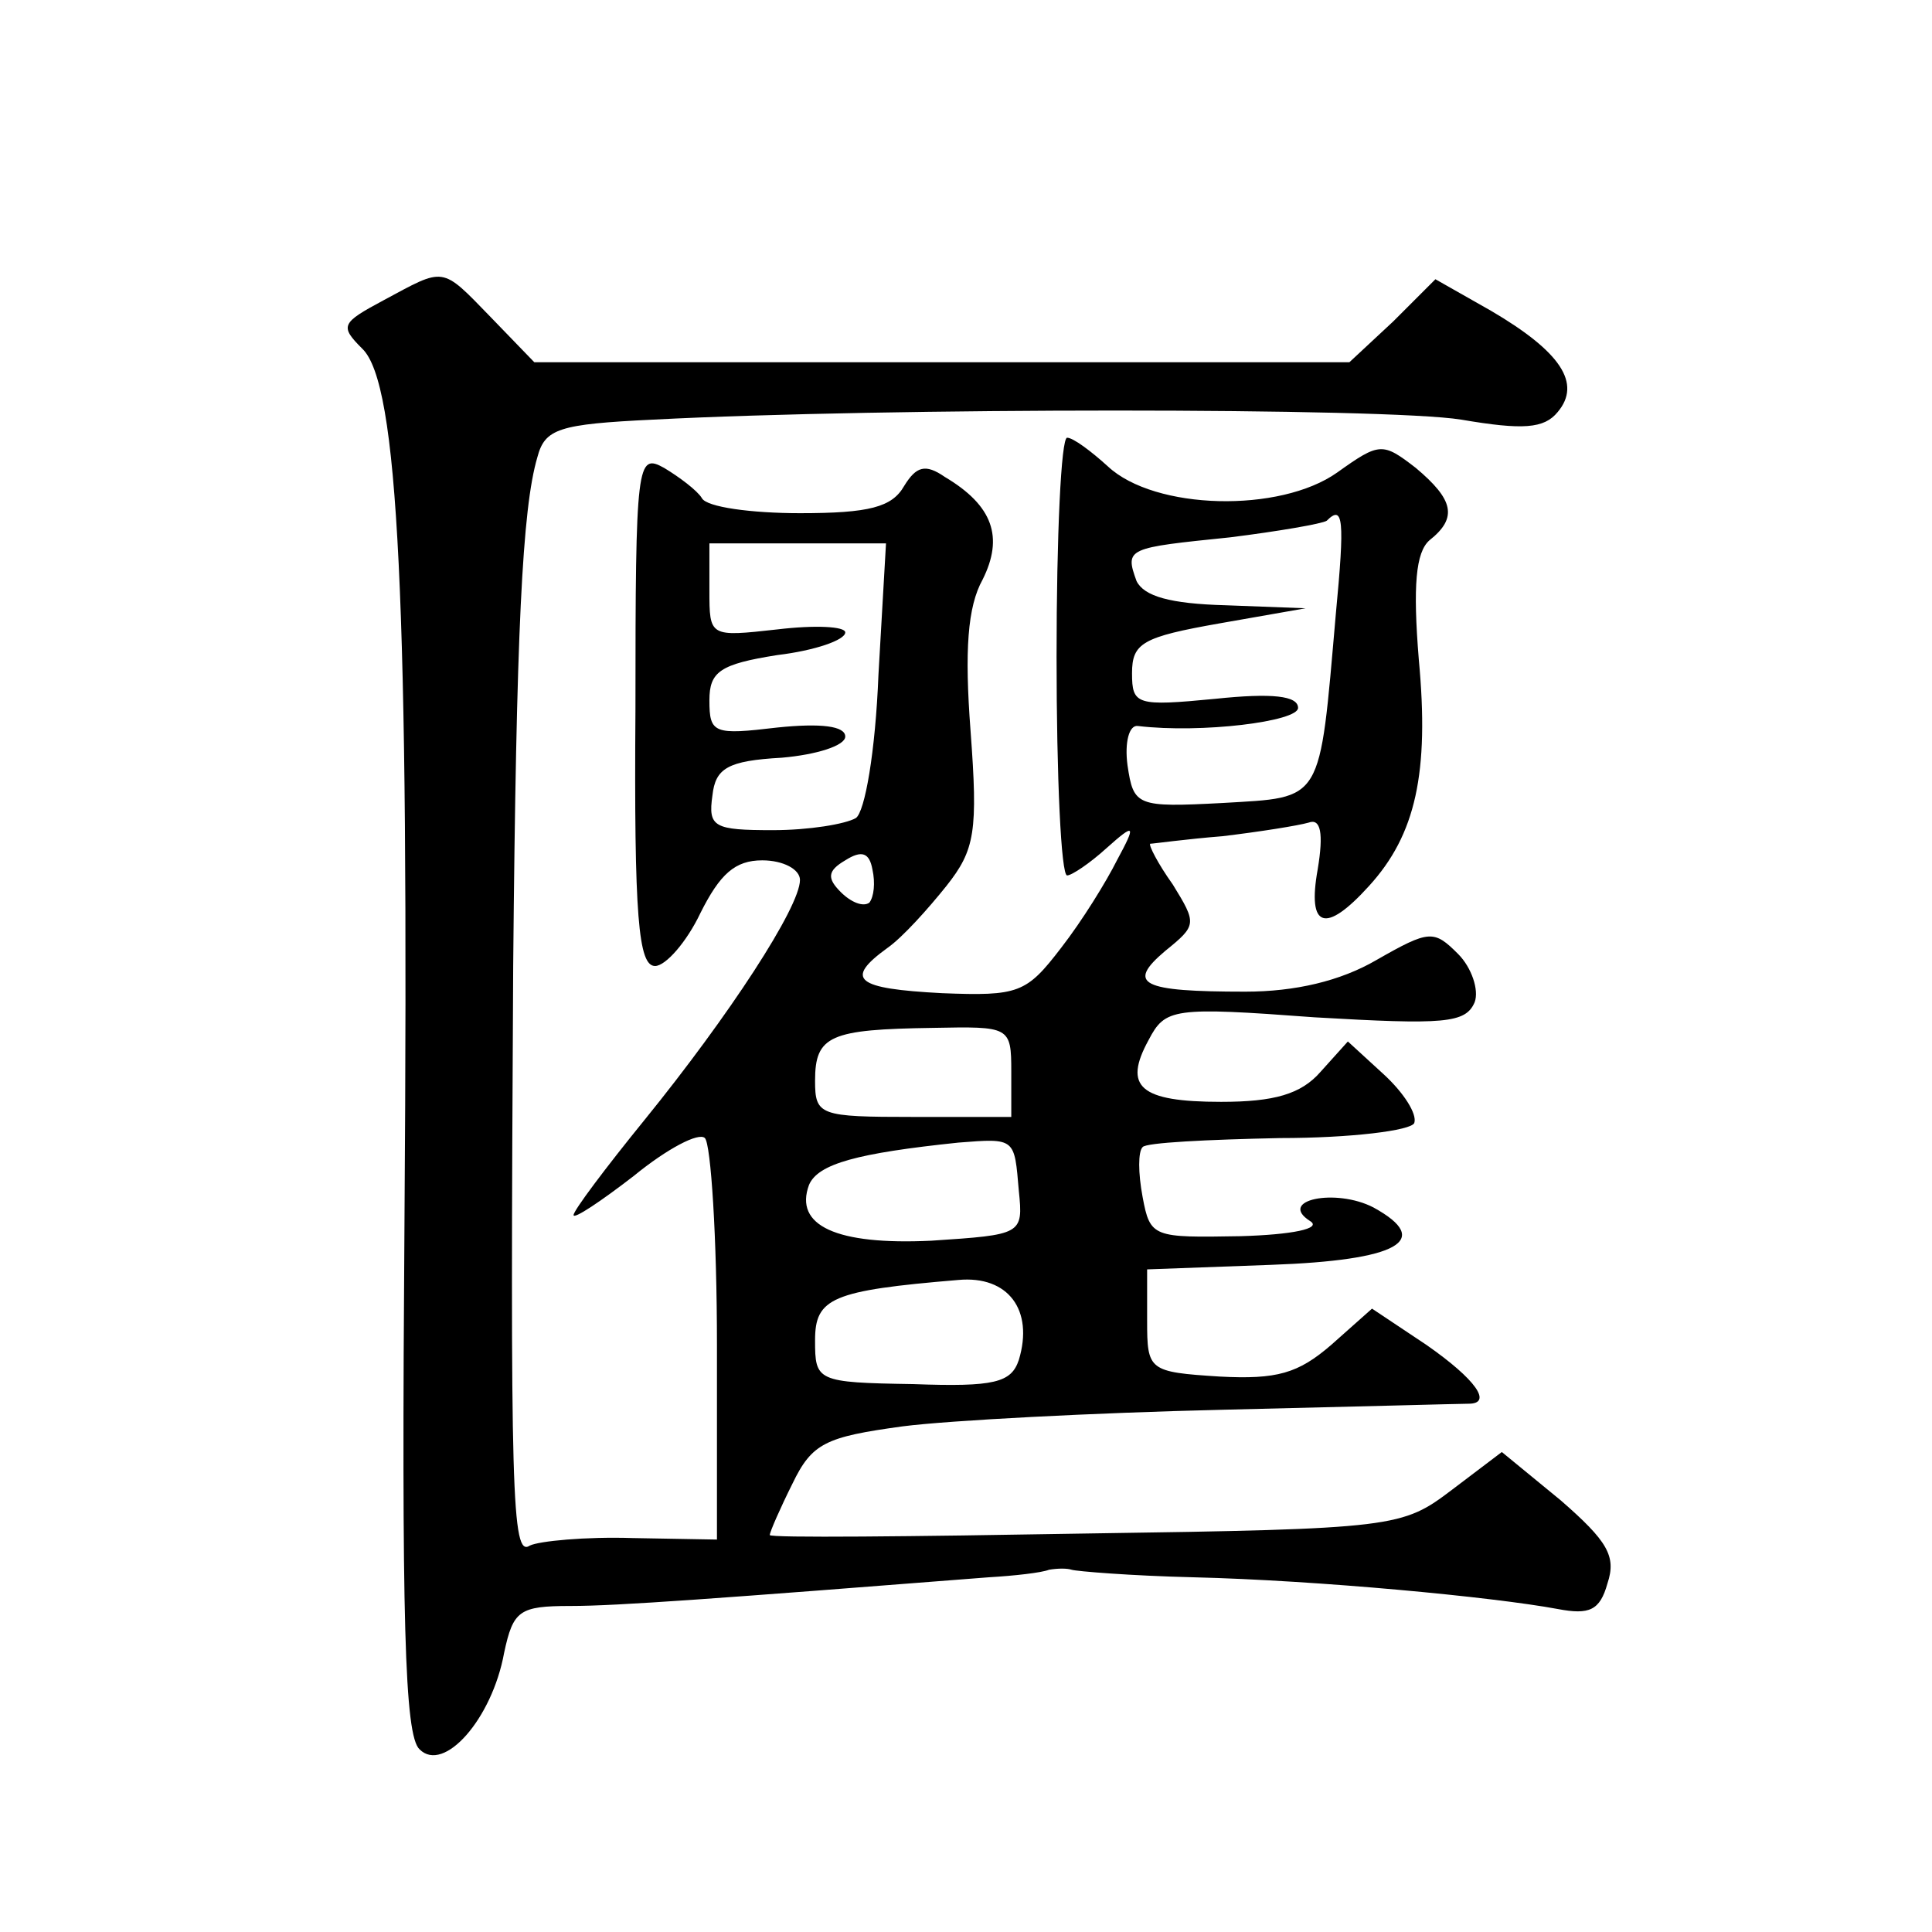 <?xml version="1.0" standalone="no"?>
<!DOCTYPE svg PUBLIC "-//W3C//DTD SVG 20010904//EN"
 "http://www.w3.org/TR/2001/REC-SVG-20010904/DTD/svg10.dtd">
<svg version="1.0" xmlns="http://www.w3.org/2000/svg"
 width="128pt" height="128pt" viewBox="0 0 128 128"
 preserveAspectRatio="xMidYMid meet">
<g transform="translate(0,128) scale(0.1,-0.1)"
fill="#0" stroke="none">
<path d="M254 1081 c-28 -15 -29 -17 -14 -32 24 -23 31 -165 28 -575 -2 -268 0
-344 10 -353 16 -16 48 20 56 64 6 28 10 31 44 31 31 0 98 5 277 19 17 1 35 3 40
5 6 1 12 1 15 0 3 -1 39 -4 81 -5 82 -2 198 -13 241 -21 21 -4 28 -1 33 17 6 18
0 28 -31 55 l-39 32 -33 -25 c-33 -25 -37 -26 -243 -29 -115 -2 -209 -3 -209 -1
0 2 7 18 15 34 13 27 22 31 73 38 31 4 127 9 212 11 85 2 158 4 163 4 16 0 5 16
-28 39 l-36 24 -27 -24 c-22 -19 -36 -23 -74 -21 -47 3 -48 4 -48 37 l0 34 82 3
c84 3 108 16 68 38 -25 13 -64 5 -42 -9 8 -5 -12 -9 -46 -10 -58 -1 -60 -1 -65
26 -3 16 -3 30 0 33 2 3 43 5 91 6 47 0 87 5 89 10 2 6 -7 20 -20 32 l-24 22 -18
-20 c-13 -15 -31 -20 -66 -20 -54 0 -65 10 -48 41 11 21 16 22 110 15 86 -5 100
-4 106 10 3 8 -2 23 -11 32 -16 16 -19 16 -54 -4 -24 -14 -54 -21 -87 -21 -69 0
-79 5 -53 27 21 17 21 18 5 44 -10 14 -16 26 -15 27 2 0 23 3 48 5 25 3 50 7 57
9 8 3 10 -7 6 -31 -7 -39 5 -43 34 -11 31 34 40 75 33 150 -4 49 -2 71 7 79 19
15 16 27 -9 48 -22 17 -24 17 -52 -3 -38 -27 -121 -25 -152 4 -11 10 -23 19 -27
19 -4 0 -7 -65 -7 -145 0 -80 3 -145 7 -145 3 0 15 8 26 18 19 17 20 16 7 -8 -7
-14 -23 -40 -37 -58 -23 -30 -28 -32 -79 -30 -57 3 -65 9 -36 30 10 7 27 26 39
41 19 24 21 36 16 103 -4 53 -2 82 8 100 14 28 7 49 -25 68 -13 9 -19 7 -27 -6
-8 -14 -23 -18 -69 -18 -32 0 -62 4 -65 10 -3 5 -15 14 -25 20 -18 10 -19 4 -19
-160 -1 -138 2 -170 13 -170 7 0 21 16 30 35 13 26 23 35 41 35 14 0 25 -6 25 -13
0 -18 -47 -90 -103 -159 -26 -32 -47 -60 -47 -63 0 -3 18 9 40 26 22 18 43 29 47
25 4 -4 8 -66 8 -137 l0 -129 -56 1 c-31 1 -62 -2 -68 -5 -12 -8 -13 33 -11 384
2 222 6 303 16 337 5 19 14 22 77 25 153 8 485 8 535 0 41 -7 55 -6 64 5 16 19
2 40 -44 67 l-37 21 -28 -28 -29 -27 -270 0 -270 0 -29 30 c-33 34 -30 33 -71 11z
m631 -208 c-11 -126 -8 -121 -75 -125 -57 -3 -59 -2 -63 25 -2 15 1 27 7 26 42
-5 106 3 106 12 0 8 -17 10 -55 6 -52 -5 -55 -4 -55 17 0 20 7 24 58 33 l57 10
-53 2 c-37 1 -54 6 -59 16 -8 22 -6 22 62 29 32 4 61 9 64 11 11 11 12 1 6 -62z
m-303 -40 c-2 -51 -9 -91 -15 -95 -7 -4 -31 -8 -55 -8 -39 0 -43 2 -40 23 2 18
10 23 46 25 23 2 42 8 42 14 0 7 -16 9 -45 6 -42 -5 -45 -4 -45 18 0 19 7 24 45
30 25 3 45 10 45 15 0 4 -20 5 -45 2 -45 -5 -45 -5 -45 26 l0 31 58 0 59 0 -5 -87z
m-6 -151 c-4 -3 -12 0 -19 7 -9 9 -9 14 3 21 11 7 16 5 18 -6 2 -9 1 -18 -2 -22z
m94 -112 l0 -30 -65 0 c-62 0 -65 1 -65 24 0 30 10 34 78 35 51 1 52 1 52 -29z
m5 -79 c3 -29 2 -29 -58 -33 -63 -3 -91 10 -81 37 6 14 32 21 99 28 38 3 37 3 40
-32z m0 -112 c-5 -15 -16 -18 -70 -16 -64 1 -65 2 -65 29 0 28 11 33 95 40 33 3
50 -20 40 -53z"/>
</g>
</svg>
